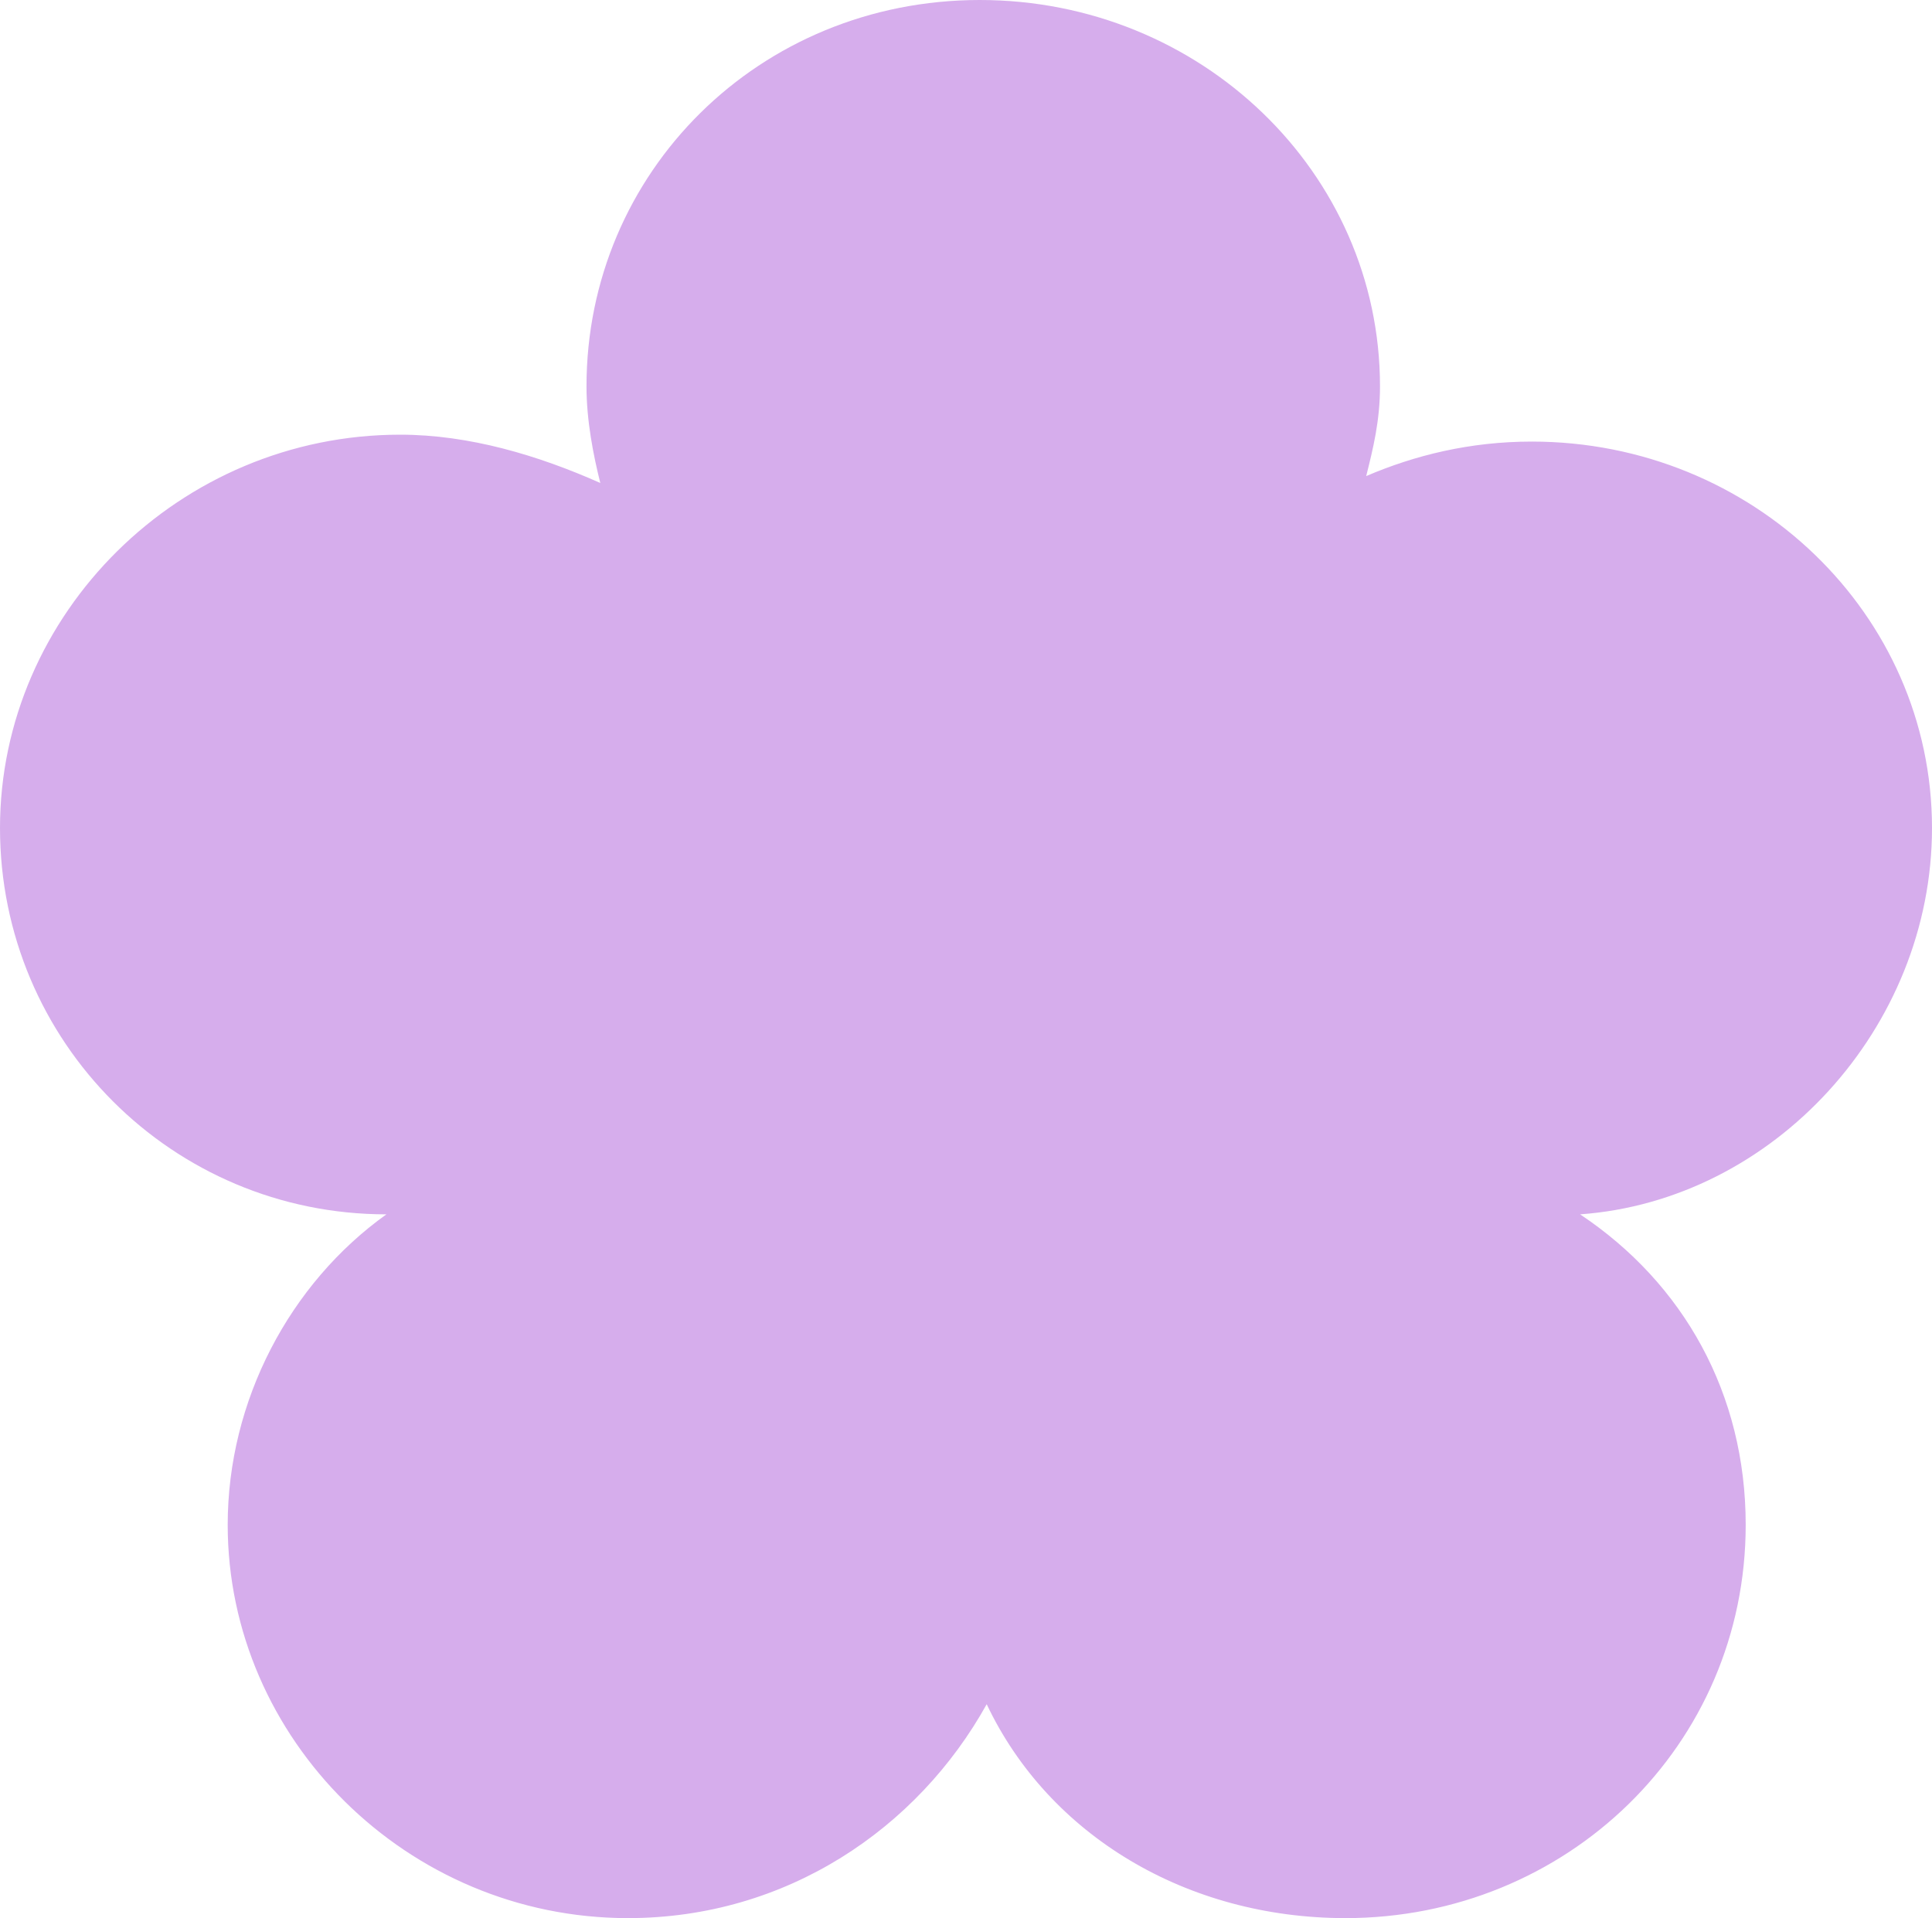 <?xml version="1.0" encoding="utf-8"?>
<!-- Generator: Adobe Illustrator 27.0.0, SVG Export Plug-In . SVG Version: 6.00 Build 0)  -->
<svg version="1.1" id="Layer_1" xmlns="http://www.w3.org/2000/svg" xmlns:xlink="http://www.w3.org/1999/xlink" x="0px" y="0px"
	 viewBox="0 0 28 27.8" style="enable-background:new 0 0 28 27.8;" xml:space="preserve">
<style type="text/css">
	.st0{fill:#D6ADEC;}
</style>
<path class="st0" d="M28,12c0-3.1-2.6-5.6-5.8-5.6c-0.9,0-1.7,0.2-2.4,0.5C19.9,6.5,20,6.1,20,5.6C20,2.5,17.4,0,14.2,0
	S8.5,2.5,8.5,5.6c0,0.5,0.1,1,0.2,1.4C7.8,6.6,6.8,6.3,5.8,6.3C2.6,6.3,0,8.9,0,12s2.5,5.6,5.6,5.6c-1.4,1-2.3,2.7-2.3,4.5
	c0,3.1,2.6,5.7,5.8,5.7c2.3,0,4.2-1.3,5.2-3.1c0.9,1.9,2.9,3.1,5.2,3.1c3.2,0,5.8-2.5,5.8-5.7c0-1.9-0.9-3.5-2.4-4.5
	C25.7,17.4,28,14.9,28,12L28,12z"/>
</svg>
